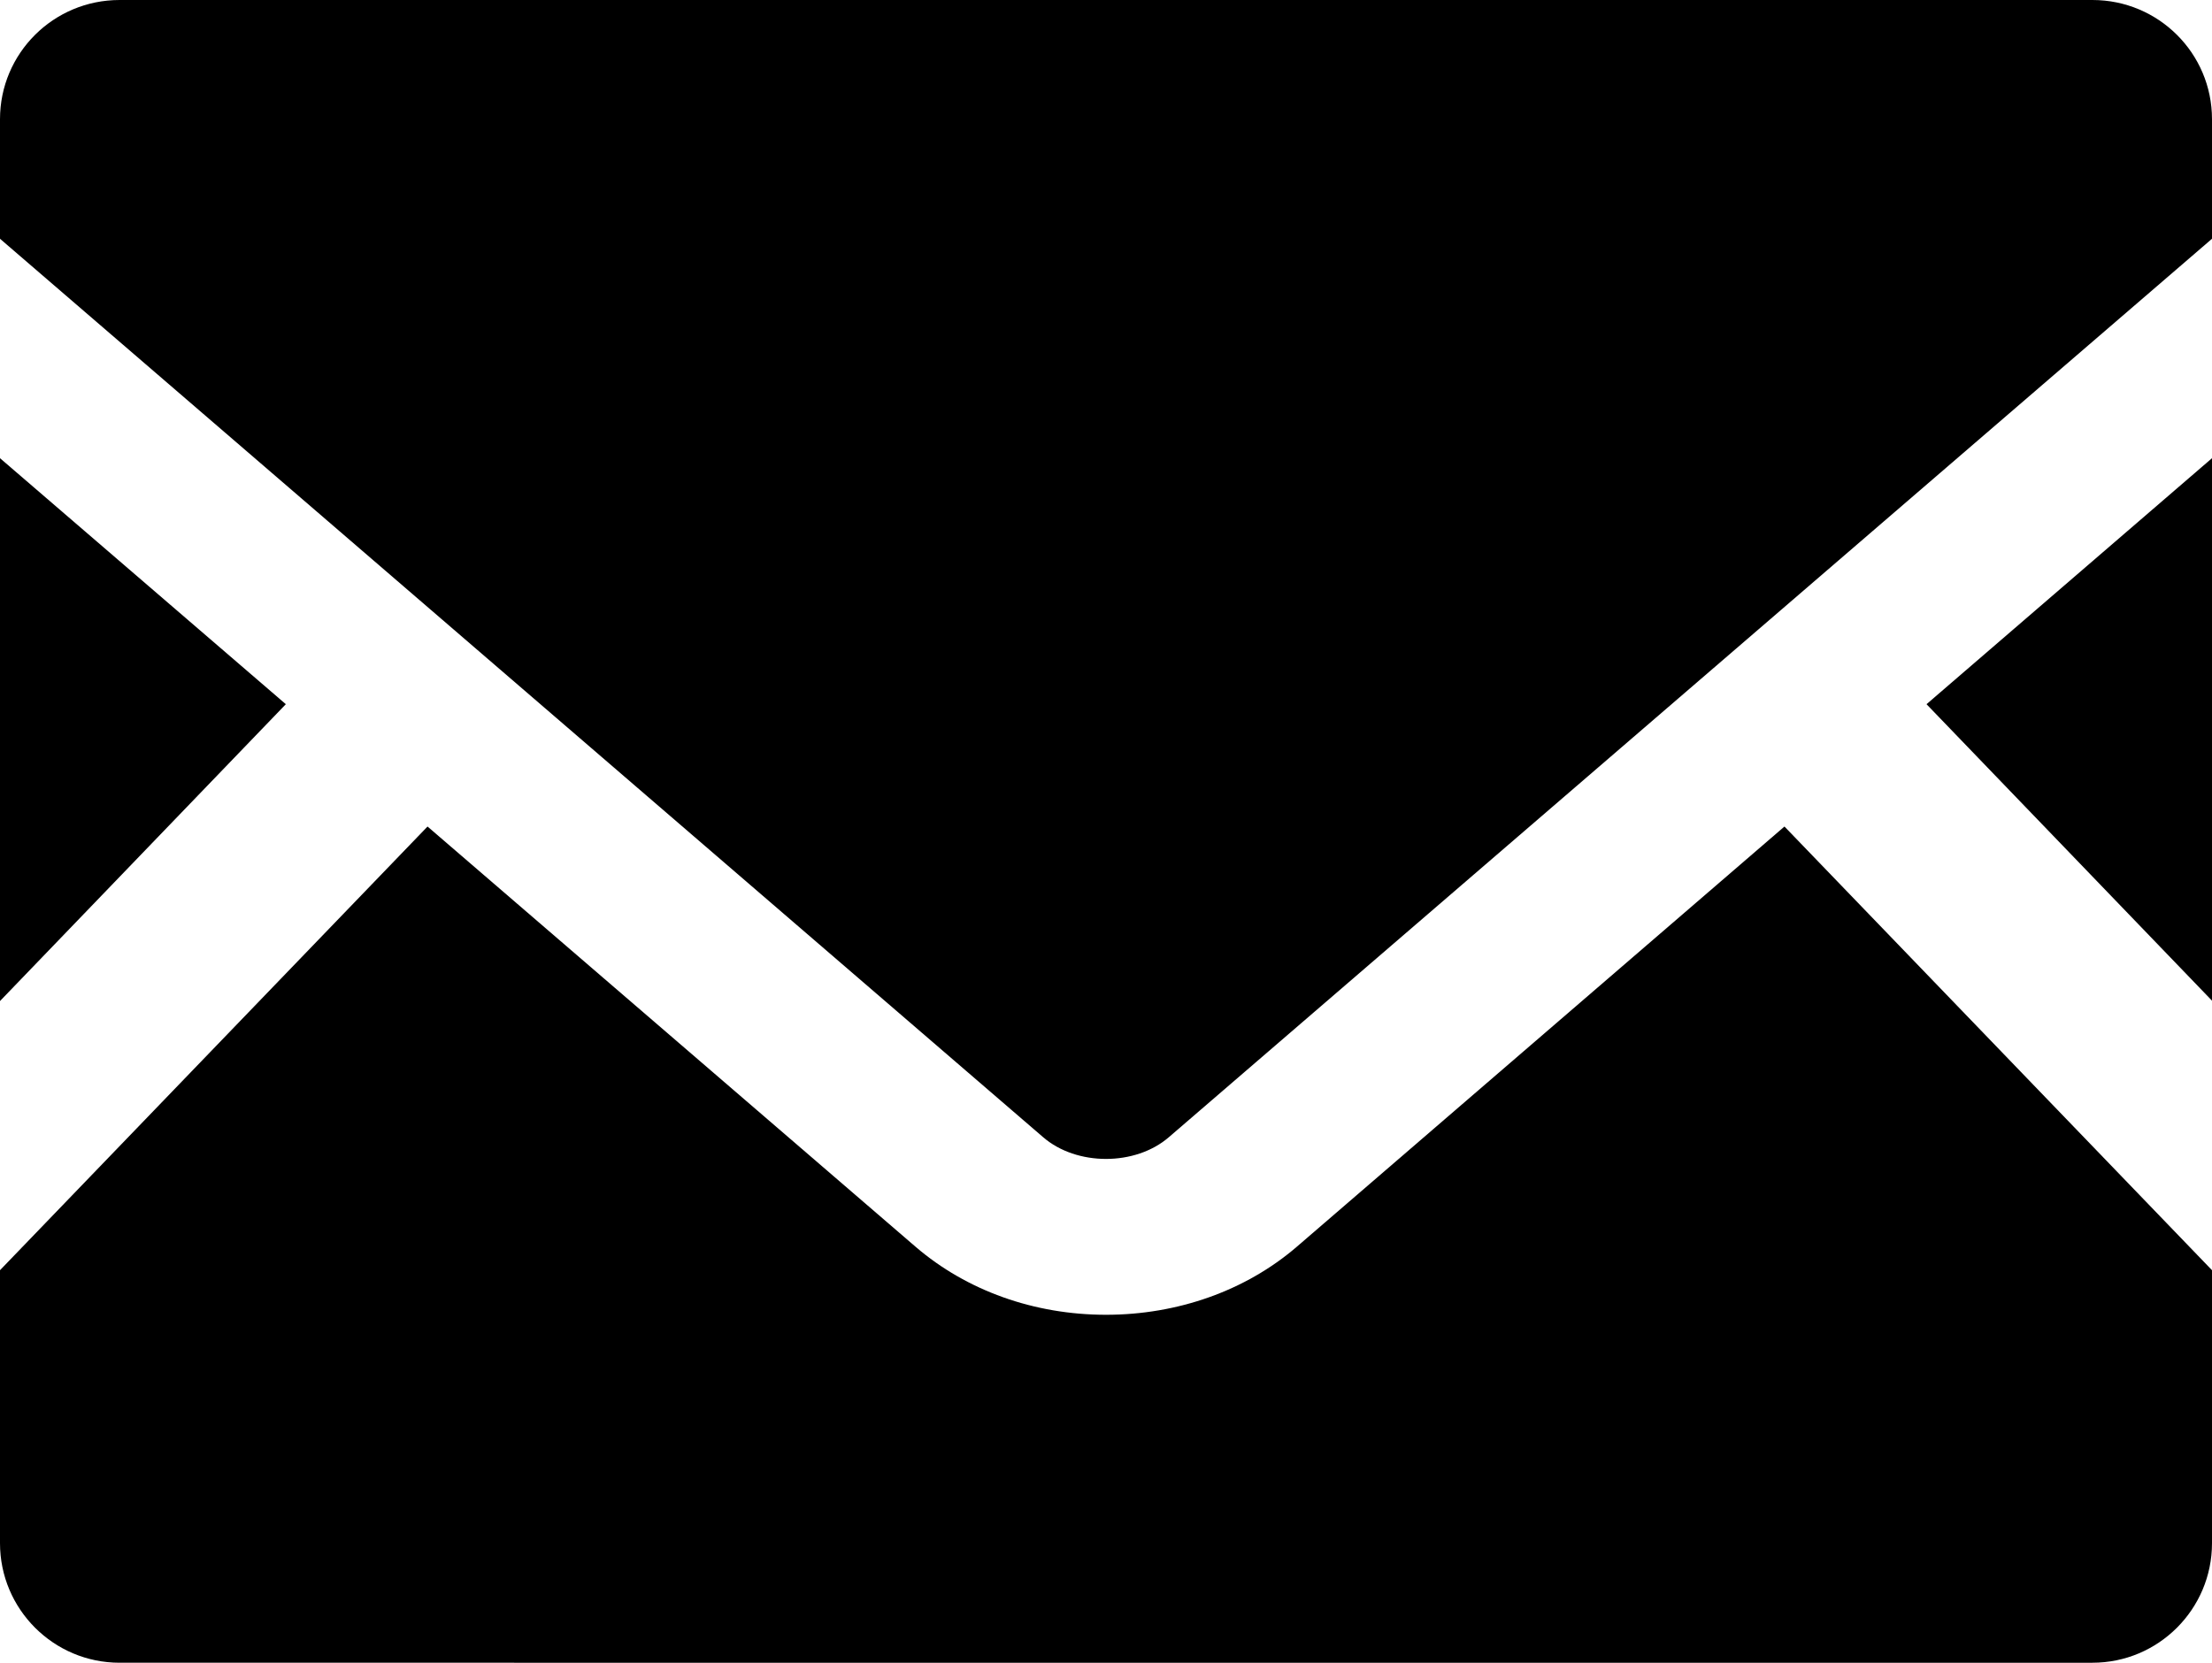 <?xml version="1.0" encoding="utf-8"?>
<!-- Generator: Adobe Illustrator 16.0.0, SVG Export Plug-In . SVG Version: 6.00 Build 0)  -->
<!DOCTYPE svg PUBLIC "-//W3C//DTD SVG 1.1//EN" "http://www.w3.org/Graphics/SVG/1.1/DTD/svg11.dtd">
<svg version="1.1" id="レイヤー_1" xmlns="http://www.w3.org/2000/svg" xmlns:xlink="http://www.w3.org/1999/xlink" x="0px"
	 y="0px" width="204.82px" height="154px" viewBox="38.535 33.64 204.82 154" enable-background="new 38.535 33.64 204.82 154"
	 xml:space="preserve">
<g>
	<polygon points="243.355,126.321 216.921,98.862 243.355,76.077 	"/>
	<polygon points="65.002,98.862 38.535,126.354 38.535,76.077 	"/>
	<path d="M243.355,151.284v25.282c0,6.113-4.961,11.074-11.073,11.074H49.608c-6.113,0-11.073-4.961-11.073-11.074v-25.282
		l39.587-41.092l45.221,38.948c4.705,4.032,10.945,6.273,17.602,6.273s12.93-2.241,17.634-6.273l45.188-38.948L243.355,151.284z"/>
	<path d="M243.355,44.681v11.073l-96.587,83.208c-3.104,2.688-8.544,2.688-11.648,0L38.535,55.754V44.681
		c0-6.112,4.96-11.041,11.073-11.041h182.674C238.395,33.64,243.355,38.569,243.355,44.681z"/>
</g>
</svg>
